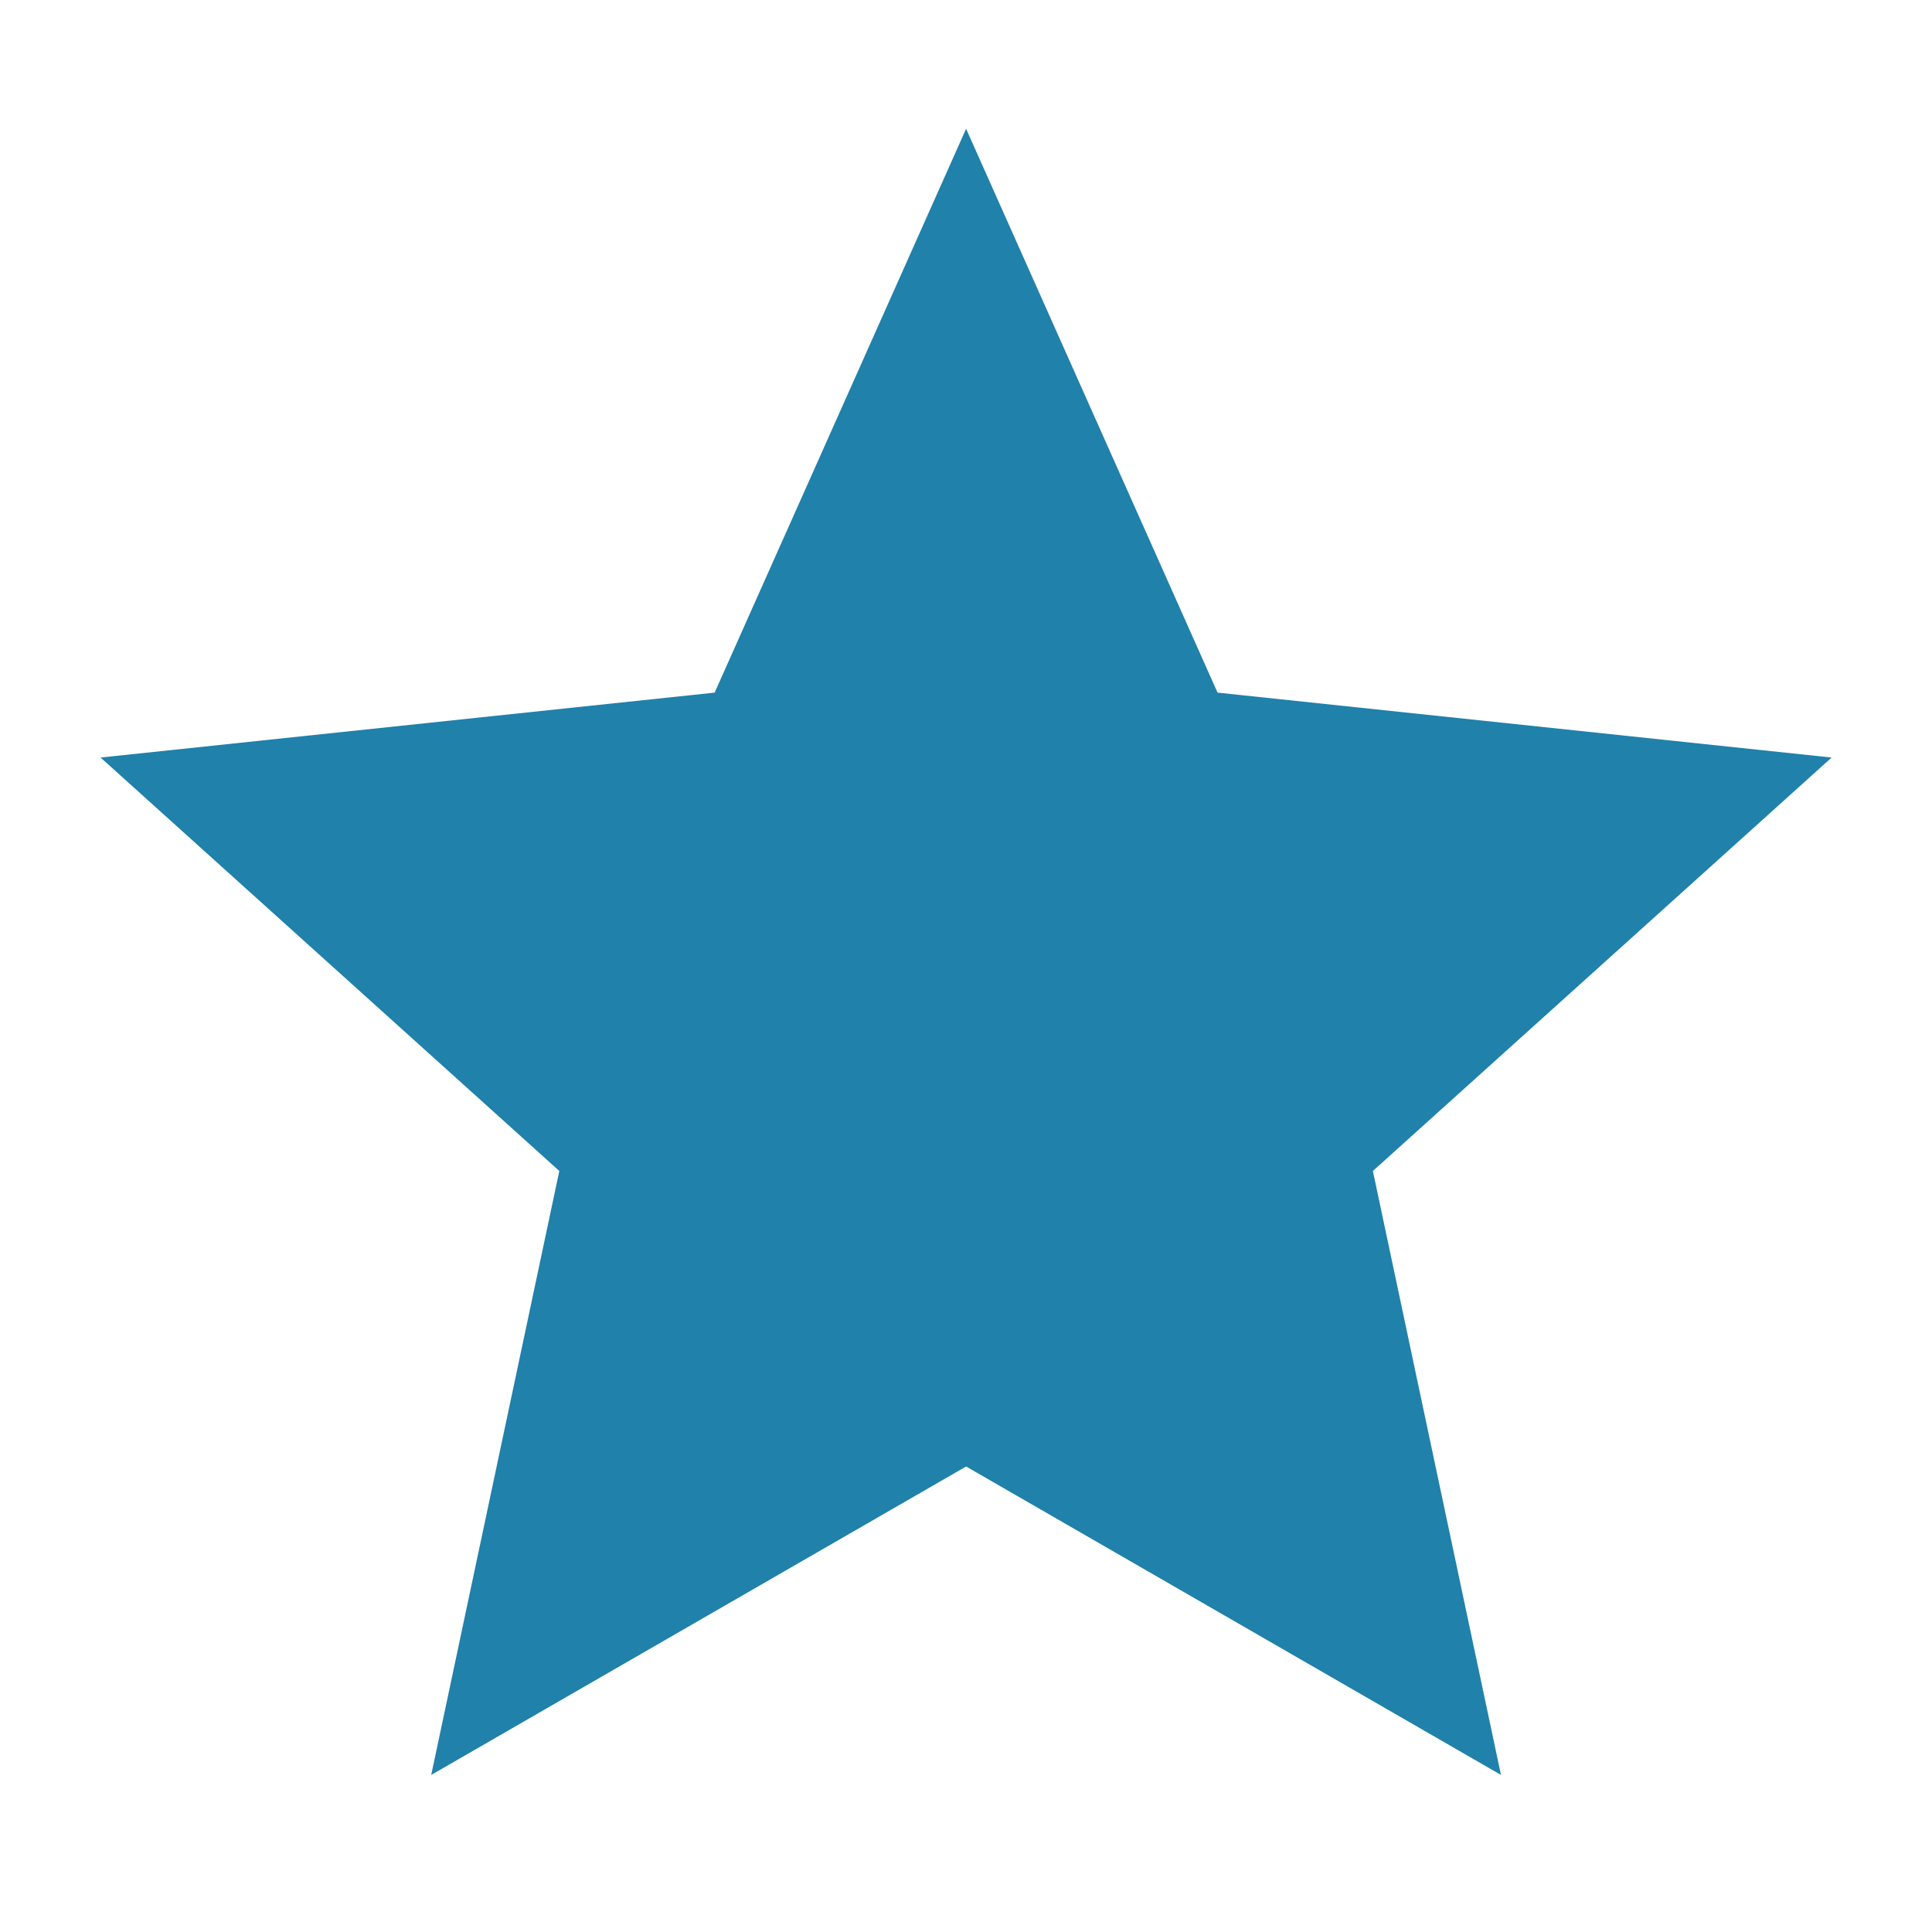 <svg width="20" height="20" viewBox="0 0 20 20" fill="none" xmlns="http://www.w3.org/2000/svg">
<path d="M18.961 7.842L12.604 7.17L10.001 1.333L7.398 7.17L1.041 7.842L5.79 12.122L4.464 18.374L10.001 15.181L15.538 18.374L14.212 12.122L18.961 7.842Z" fill="#2081AA"/>
</svg>
